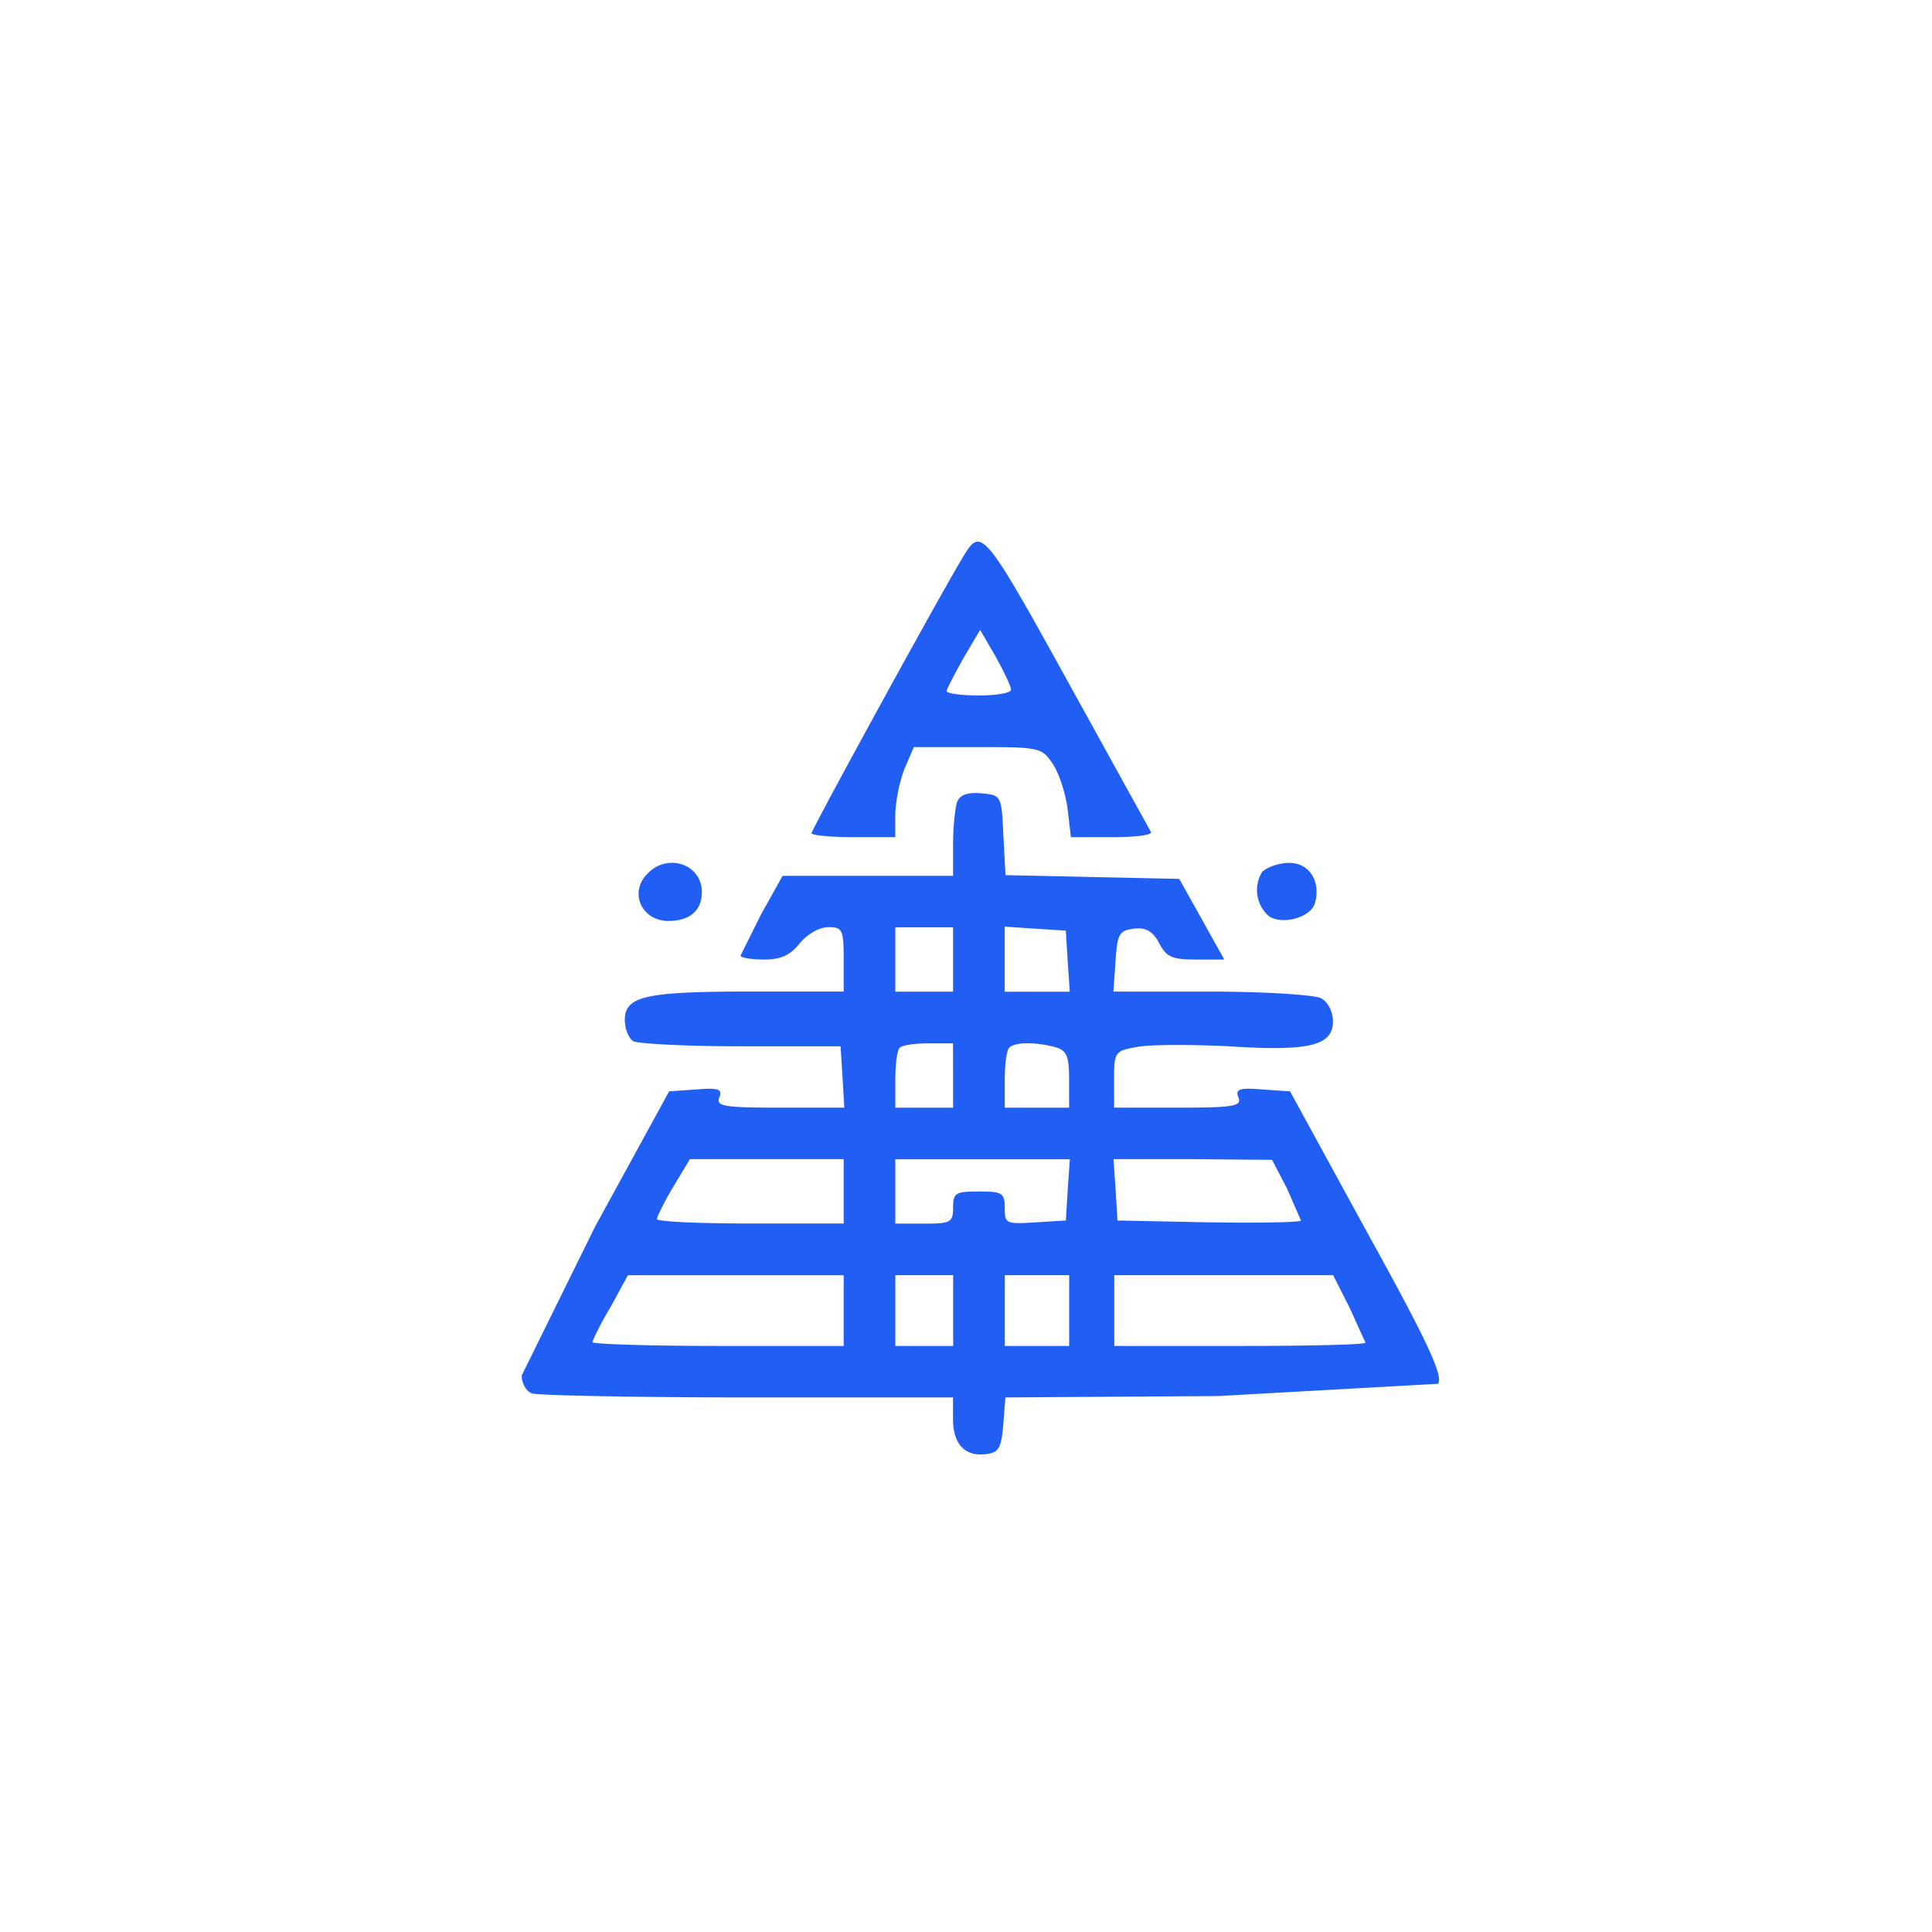<svg xmlns="http://www.w3.org/2000/svg" width="32" height="32" fill="rgb(12.941%,36.863%,95.294%)" xmlns:v="https://vecta.io/nano"><path d="M15.969 9.195c-.344.555-2.527 4.543-2.527 4.605 0 .035.309.066.691.066h.695v-.375a2.61 2.61 0 0 1 .148-.746l.16-.371h1.055c1.035 0 1.066.008 1.25.285.105.16.211.492.242.746l.055.461h.684c.371 0 .66-.031.641-.086l-1.25-2.262c-1.504-2.73-1.555-2.793-1.844-2.324zm.777 2.23c0 .051-.234.094-.531.094-.289 0-.535-.031-.535-.074 0-.031.129-.277.277-.543l.277-.469.258.445c.137.246.254.492.254.547zm-.894 1.856c-.031.094-.066.414-.066.703v.523h-2.824l-.352.629-.344.691c0 .035.172.066.387.066.285 0 .438-.074.594-.27.121-.148.32-.266.473-.266.234 0 .254.043.254.535v.531h-1.535c-1.738 0-2.09.074-2.09.469 0 .152.063.301.137.352.066.043.875.086 1.781.086h1.656l.031.504.031.512h-1.066c-.93 0-1.066-.023-1.004-.172.055-.137-.02-.16-.383-.129l-.449.031-1.227 2.242-1.215 2.465c0 .125.074.266.172.297s1.695.066 3.57.066h3.402v.359c0 .418.203.629.555.578.203-.023.246-.105.277-.48l.035-.457 3.527-.023 3.641-.203c.082-.137-.16-.672-1.176-2.508l-1.277-2.336-.461-.031c-.371-.031-.449-.008-.395.129.063.148-.074.172-.992.172h-1.066v-.469c0-.449.012-.473.375-.535.211-.043.895-.043 1.523-.012 1.332.086 1.727-.008 1.727-.414 0-.16-.082-.32-.199-.383-.117-.055-.918-.109-1.824-.109h-1.613l.035-.512c.031-.449.063-.5.309-.531.191-.023.309.043.414.242.117.227.215.27.609.27h.469l-.375-.672-.371-.664-1.441-.031-1.437-.031-.035-.66c-.031-.652-.031-.664-.359-.695-.238-.02-.355.023-.406.141zm-.066 2.613v.531h-.957v-1.066h.957zm1.898.02l.035.512h-1.078v-1.078l.512.035.5.031zm-1.898 1.898v.535h-.957v-.461c0-.254.031-.5.074-.531.031-.043.254-.074.48-.074h.402zm1.688-.469c.191.055.234.141.234.535v.469h-1.066v-.461c0-.254.031-.5.074-.531.086-.098.438-.098.758-.012zm-3.5 2.391v.531h-1.547c-.852 0-1.547-.031-1.547-.074 0-.031.117-.277.27-.531l.277-.461h2.547zm3.711-.031l-.031.512-.5.031c-.492.031-.512.02-.512-.234s-.043-.277-.426-.277-.43.02-.43.266-.043.266-.477.266h-.48v-1.066h2.891zm3.629-.023l.234.535c0 .031-.684.043-1.516.031l-1.523-.031-.031-.512-.035-.504h1.313l1.313.012zm-7.34 2.027v.586h-2.078c-1.141 0-2.082-.031-2.082-.062s.129-.301.301-.586l.285-.523h3.574zm1.813 0v.586h-.957v-1.172h.957zm1.922 0v.586h-1.066v-1.172h1.066zm4.641-.055l.266.586c0 .035-.937.055-2.078.055h-2.082v-1.172h3.625zm-11.62-7.187c-.32.309-.105.789.34.789.355 0 .555-.172.555-.48 0-.457-.562-.652-.895-.309zm10.176-.024a.57.57 0 0 0 .117.738c.234.148.703.008.758-.227.098-.359-.098-.66-.426-.66-.172 0-.375.074-.449.148zm0 0"/></svg>